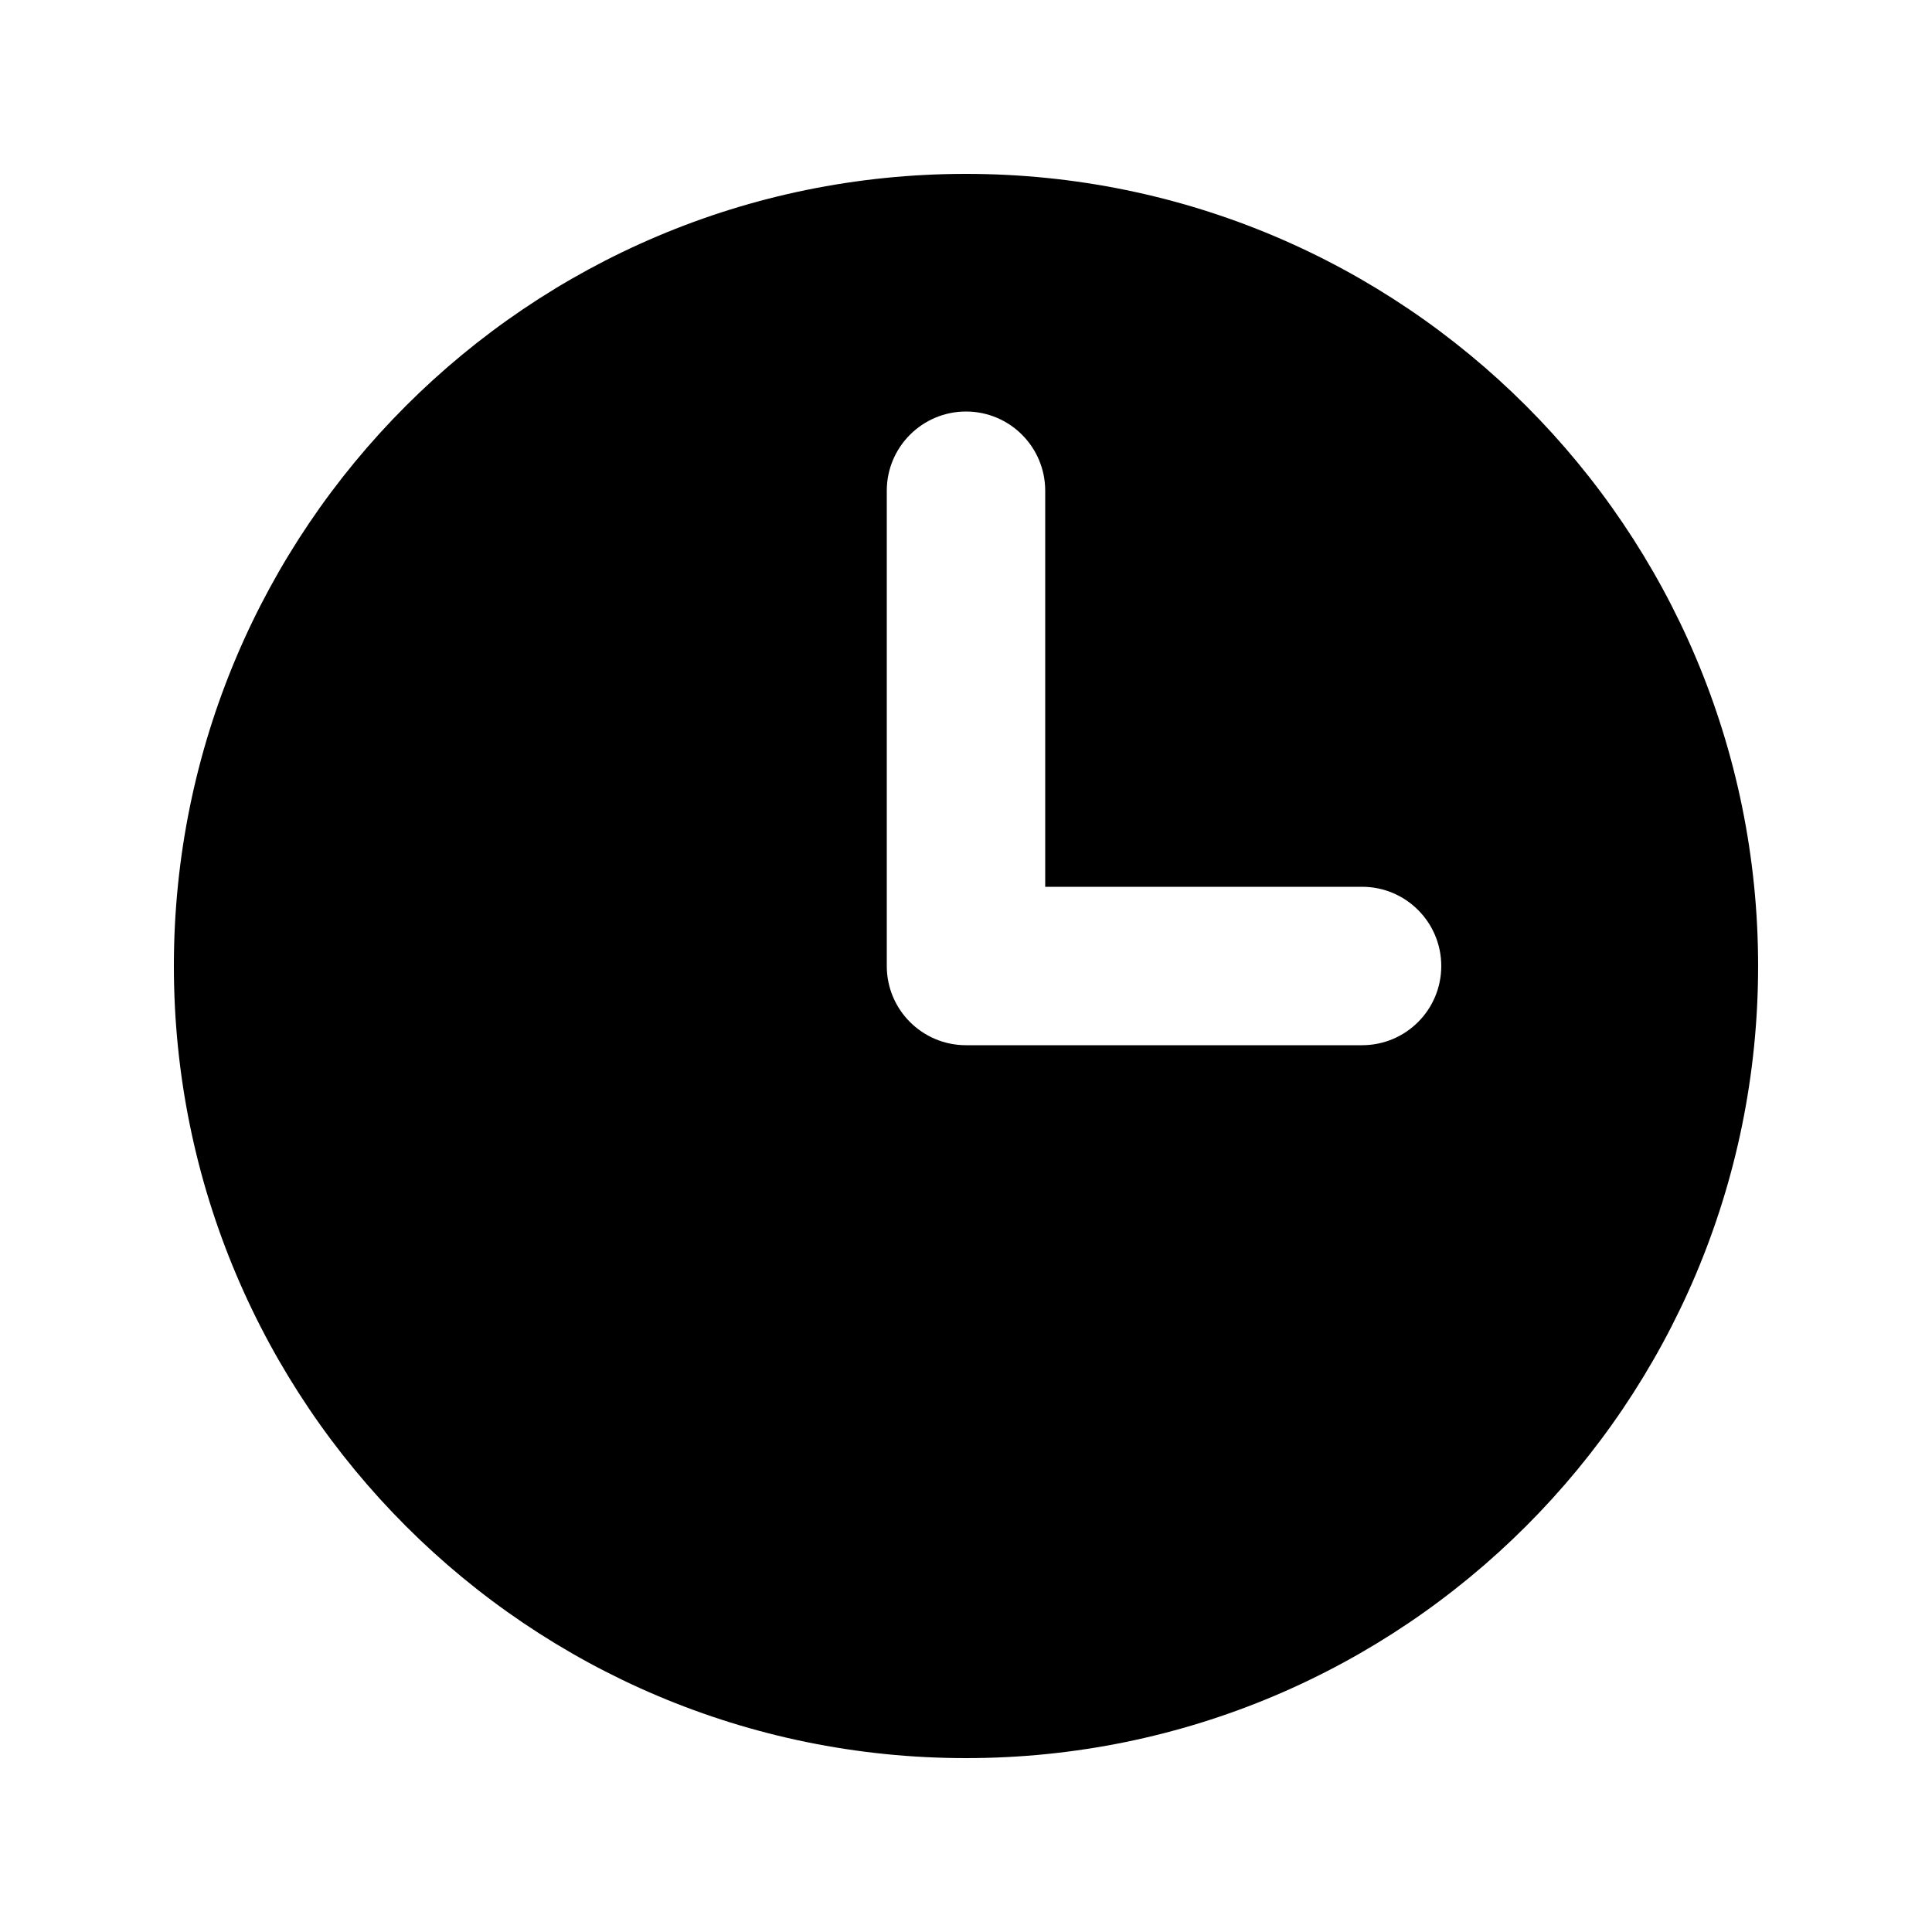<?xml version="1.0" encoding="UTF-8"?>
<!-- Uploaded to: ICON Repo, www.iconrepo.com, Generator: ICON Repo Mixer Tools -->
<svg fill="#000000" width="800px" height="800px" version="1.1" viewBox="144 144 512 512" xmlns="http://www.w3.org/2000/svg">
 <path d="m420.99 379.01v-104.96c0-11.586-9.383-20.992-20.992-20.992-11.586 0-20.992 9.406-20.992 20.992v125.95c0 11.609 9.406 20.992 20.992 20.992h104.96c11.609 0 20.992-9.383 20.992-20.992 0-11.586-9.383-20.992-20.992-20.992zm-20.992 230.91c-115.94 0-209.92-93.98-209.92-209.92 0-115.94 93.98-209.92 209.92-209.92 115.94 0 209.92 93.98 209.92 209.92-0.004 115.94-93.984 209.92-209.92 209.92z"/>
</svg>